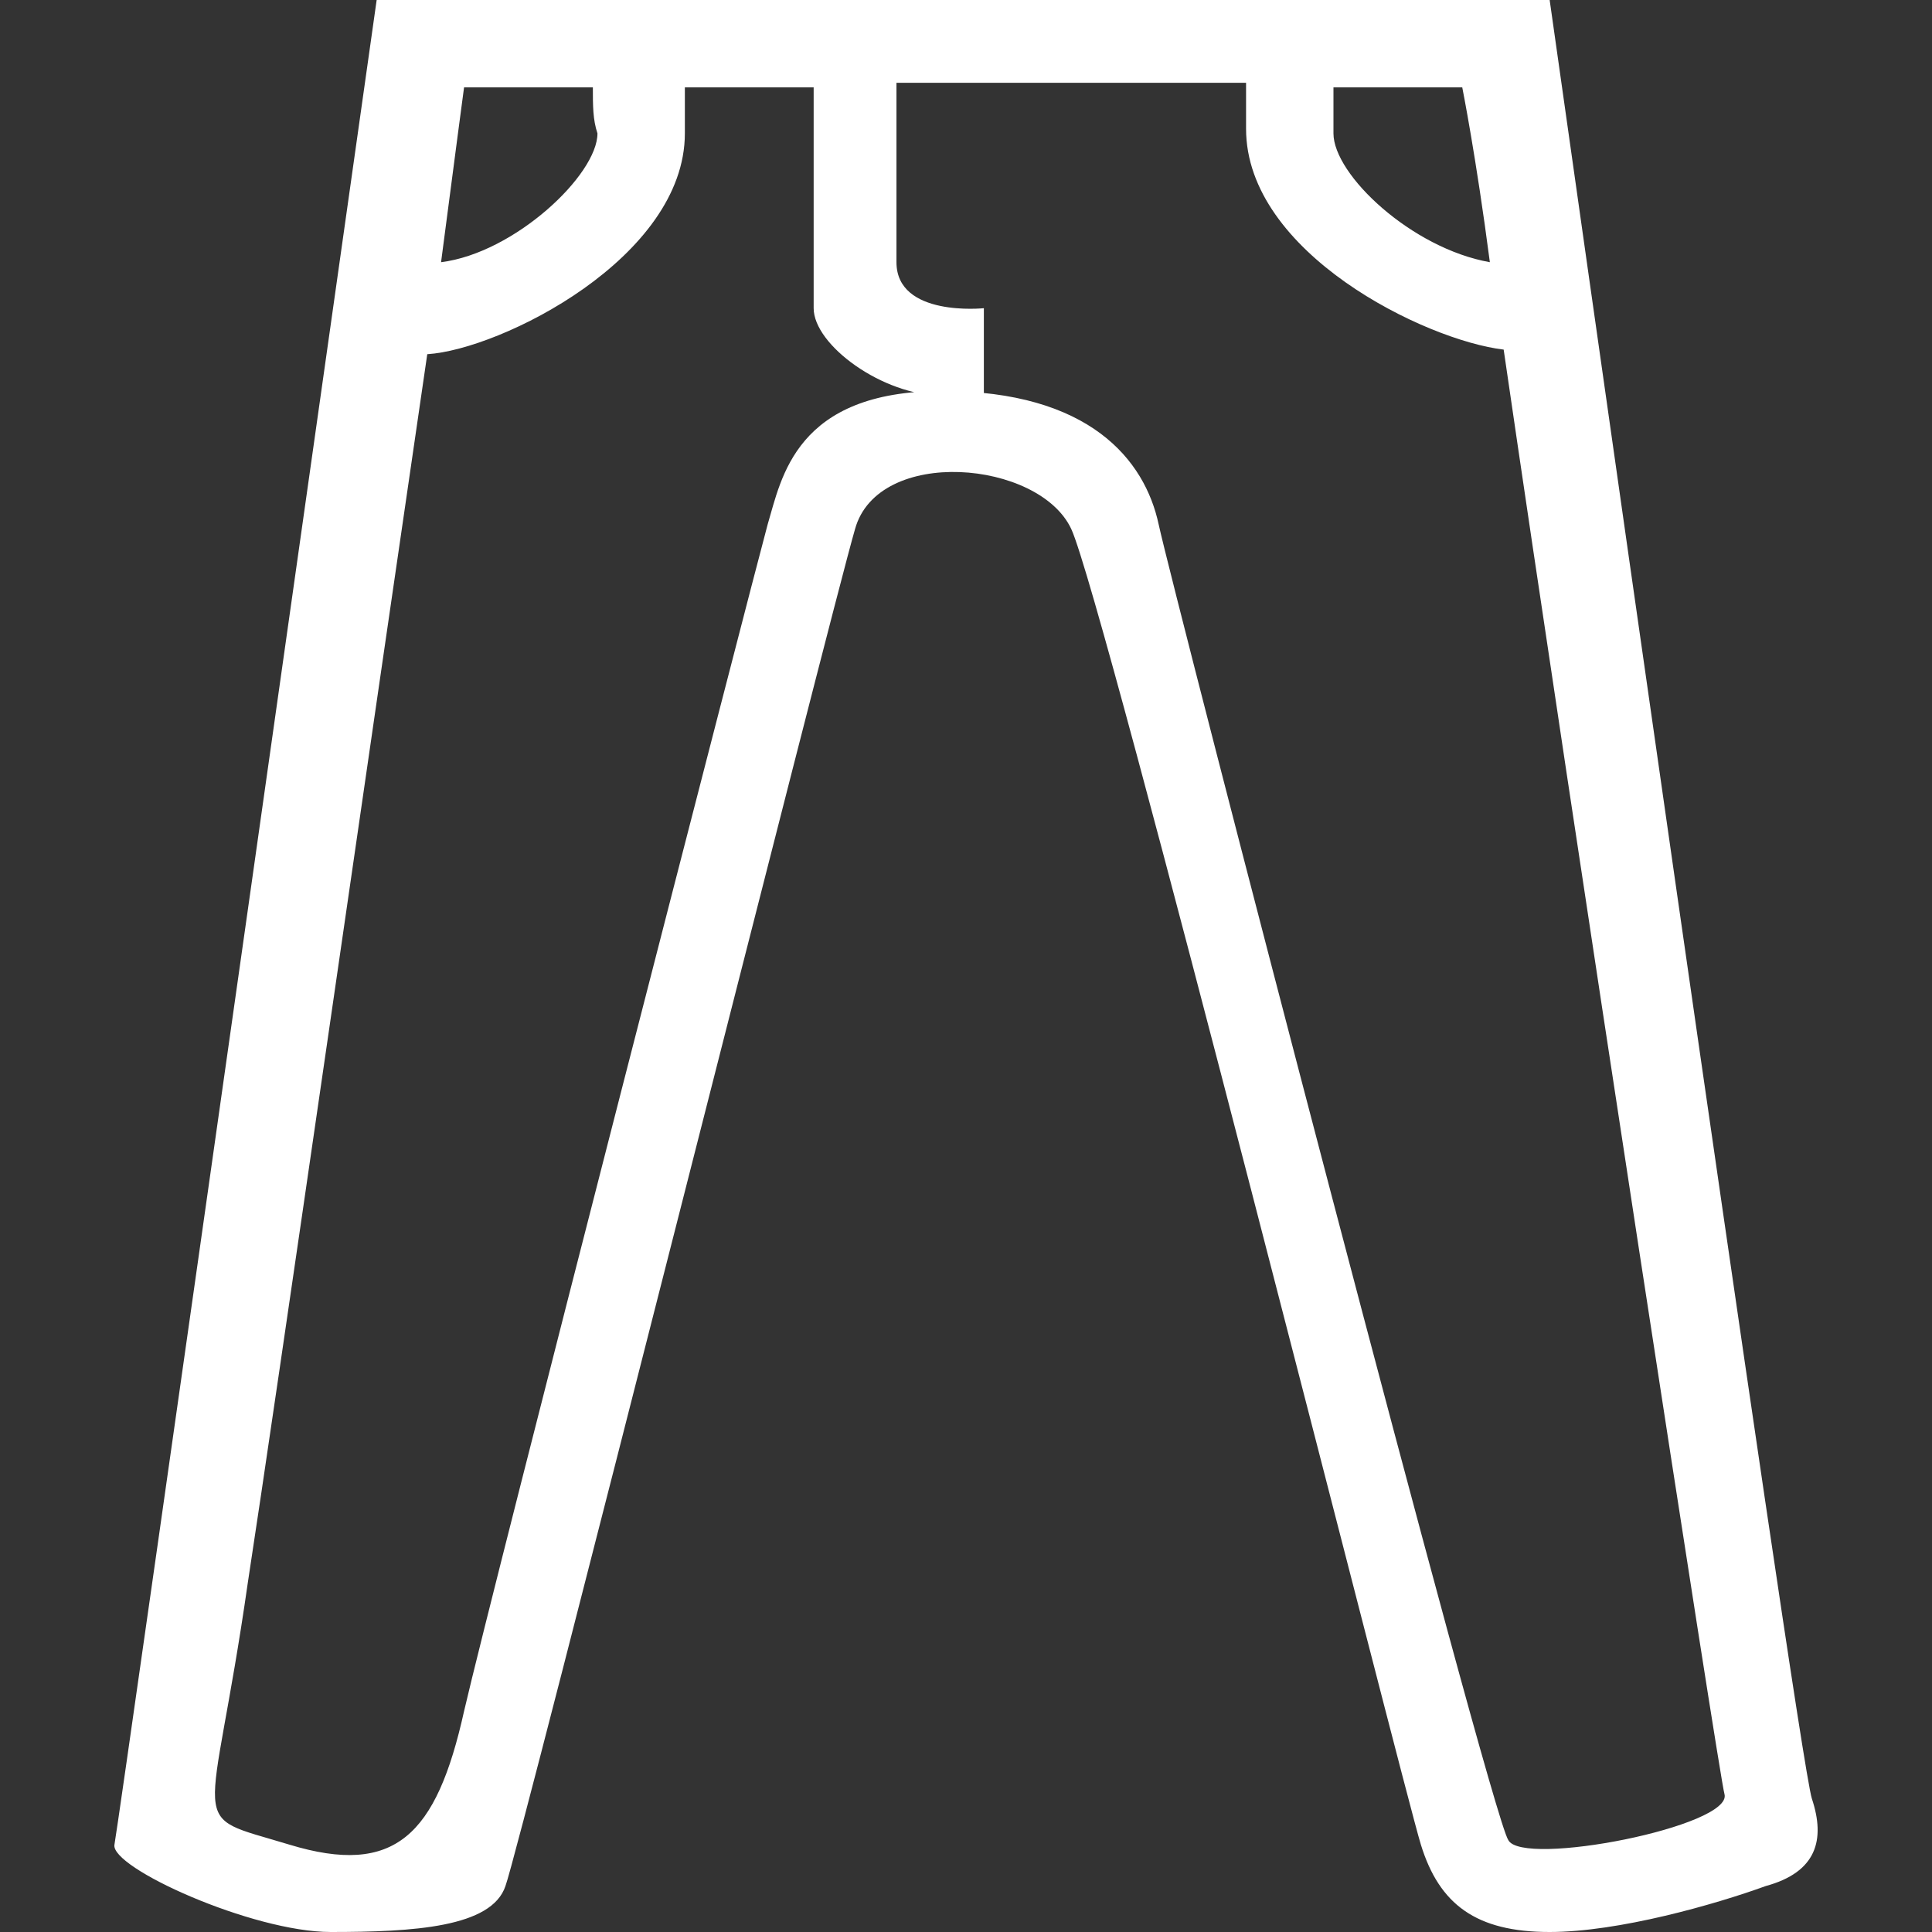 <?xml version="1.0" standalone="no"?><!DOCTYPE svg PUBLIC "-//W3C//DTD SVG 1.1//EN" "http://www.w3.org/Graphics/SVG/1.1/DTD/svg11.dtd"><svg t="1488509657840" class="icon" style="" viewBox="0 0 1024 1024" version="1.1" xmlns="http://www.w3.org/2000/svg" p-id="11845" xmlns:xlink="http://www.w3.org/1999/xlink" width="100" height="100"><rect x="0" y="0" width="1024" height="1024" fill="#333333" stroke="none"/><defs><style type="text/css"></style></defs><path d="M935.943 999.619c-26.819 9.752-78.019 24.381-114.59 24.381-39.01 0-58.514-14.629-68.267-46.324-9.752-31.695-168.229-660.724-185.295-697.295-17.067-36.571-102.4-43.886-114.59 0C441.01 321.829 275.219 980.114 267.905 999.619c-7.314 21.943-48.762 24.381-92.648 24.381C133.81 1024 58.229 989.867 60.667 977.676 63.105 965.486 199.638 0 199.638 0l114.59 0 46.324 0 68.267 0L475.143 0l185.295 0 46.324 0 114.59 0c0 0 131.657 931.352 138.971 953.295S962.762 992.305 935.943 999.619zM314.229 46.324 245.962 46.324c0 0-4.876 36.571-12.19 92.648 39.01-4.876 82.895-46.324 82.895-68.267C314.229 63.39 314.229 56.076 314.229 46.324zM706.762 46.324c0 7.314 0 17.067 0 24.381 0 21.943 41.448 60.952 82.895 68.267-7.314-56.076-14.629-92.648-14.629-92.648L706.762 46.324zM796.972 185.295c-41.448-4.876-136.533-51.2-136.533-117.029 0-9.752 0-17.067 0-24.381L475.143 43.886l0 70.705 0 24.381c0 29.257 46.324 24.381 46.324 24.381l0 46.324c-4.876 0-9.752 0-21.943 0-31.695 0-68.267-26.819-68.267-46.324L431.257 117.029 431.257 46.324l-68.267 0c0 7.314 0 14.629 0 24.381 0 65.829-97.524 114.59-136.533 117.029-29.257 199.924-80.457 555.886-95.086 650.971-19.505 136.533-34.133 121.905 21.943 138.971 56.076 17.067 78.019-4.876 92.648-70.705 14.629-63.39 153.6-602.21 160.914-629.029 7.314-24.381 14.629-70.705 92.648-70.705s107.276 36.571 114.59 70.705c7.314 34.133 175.543 682.667 185.295 697.295 7.314 14.629 119.467-7.314 114.59-24.381C911.562 943.543 833.543 436.419 796.972 185.295z" p-id="11846" fill="#ffffff"></path></svg>